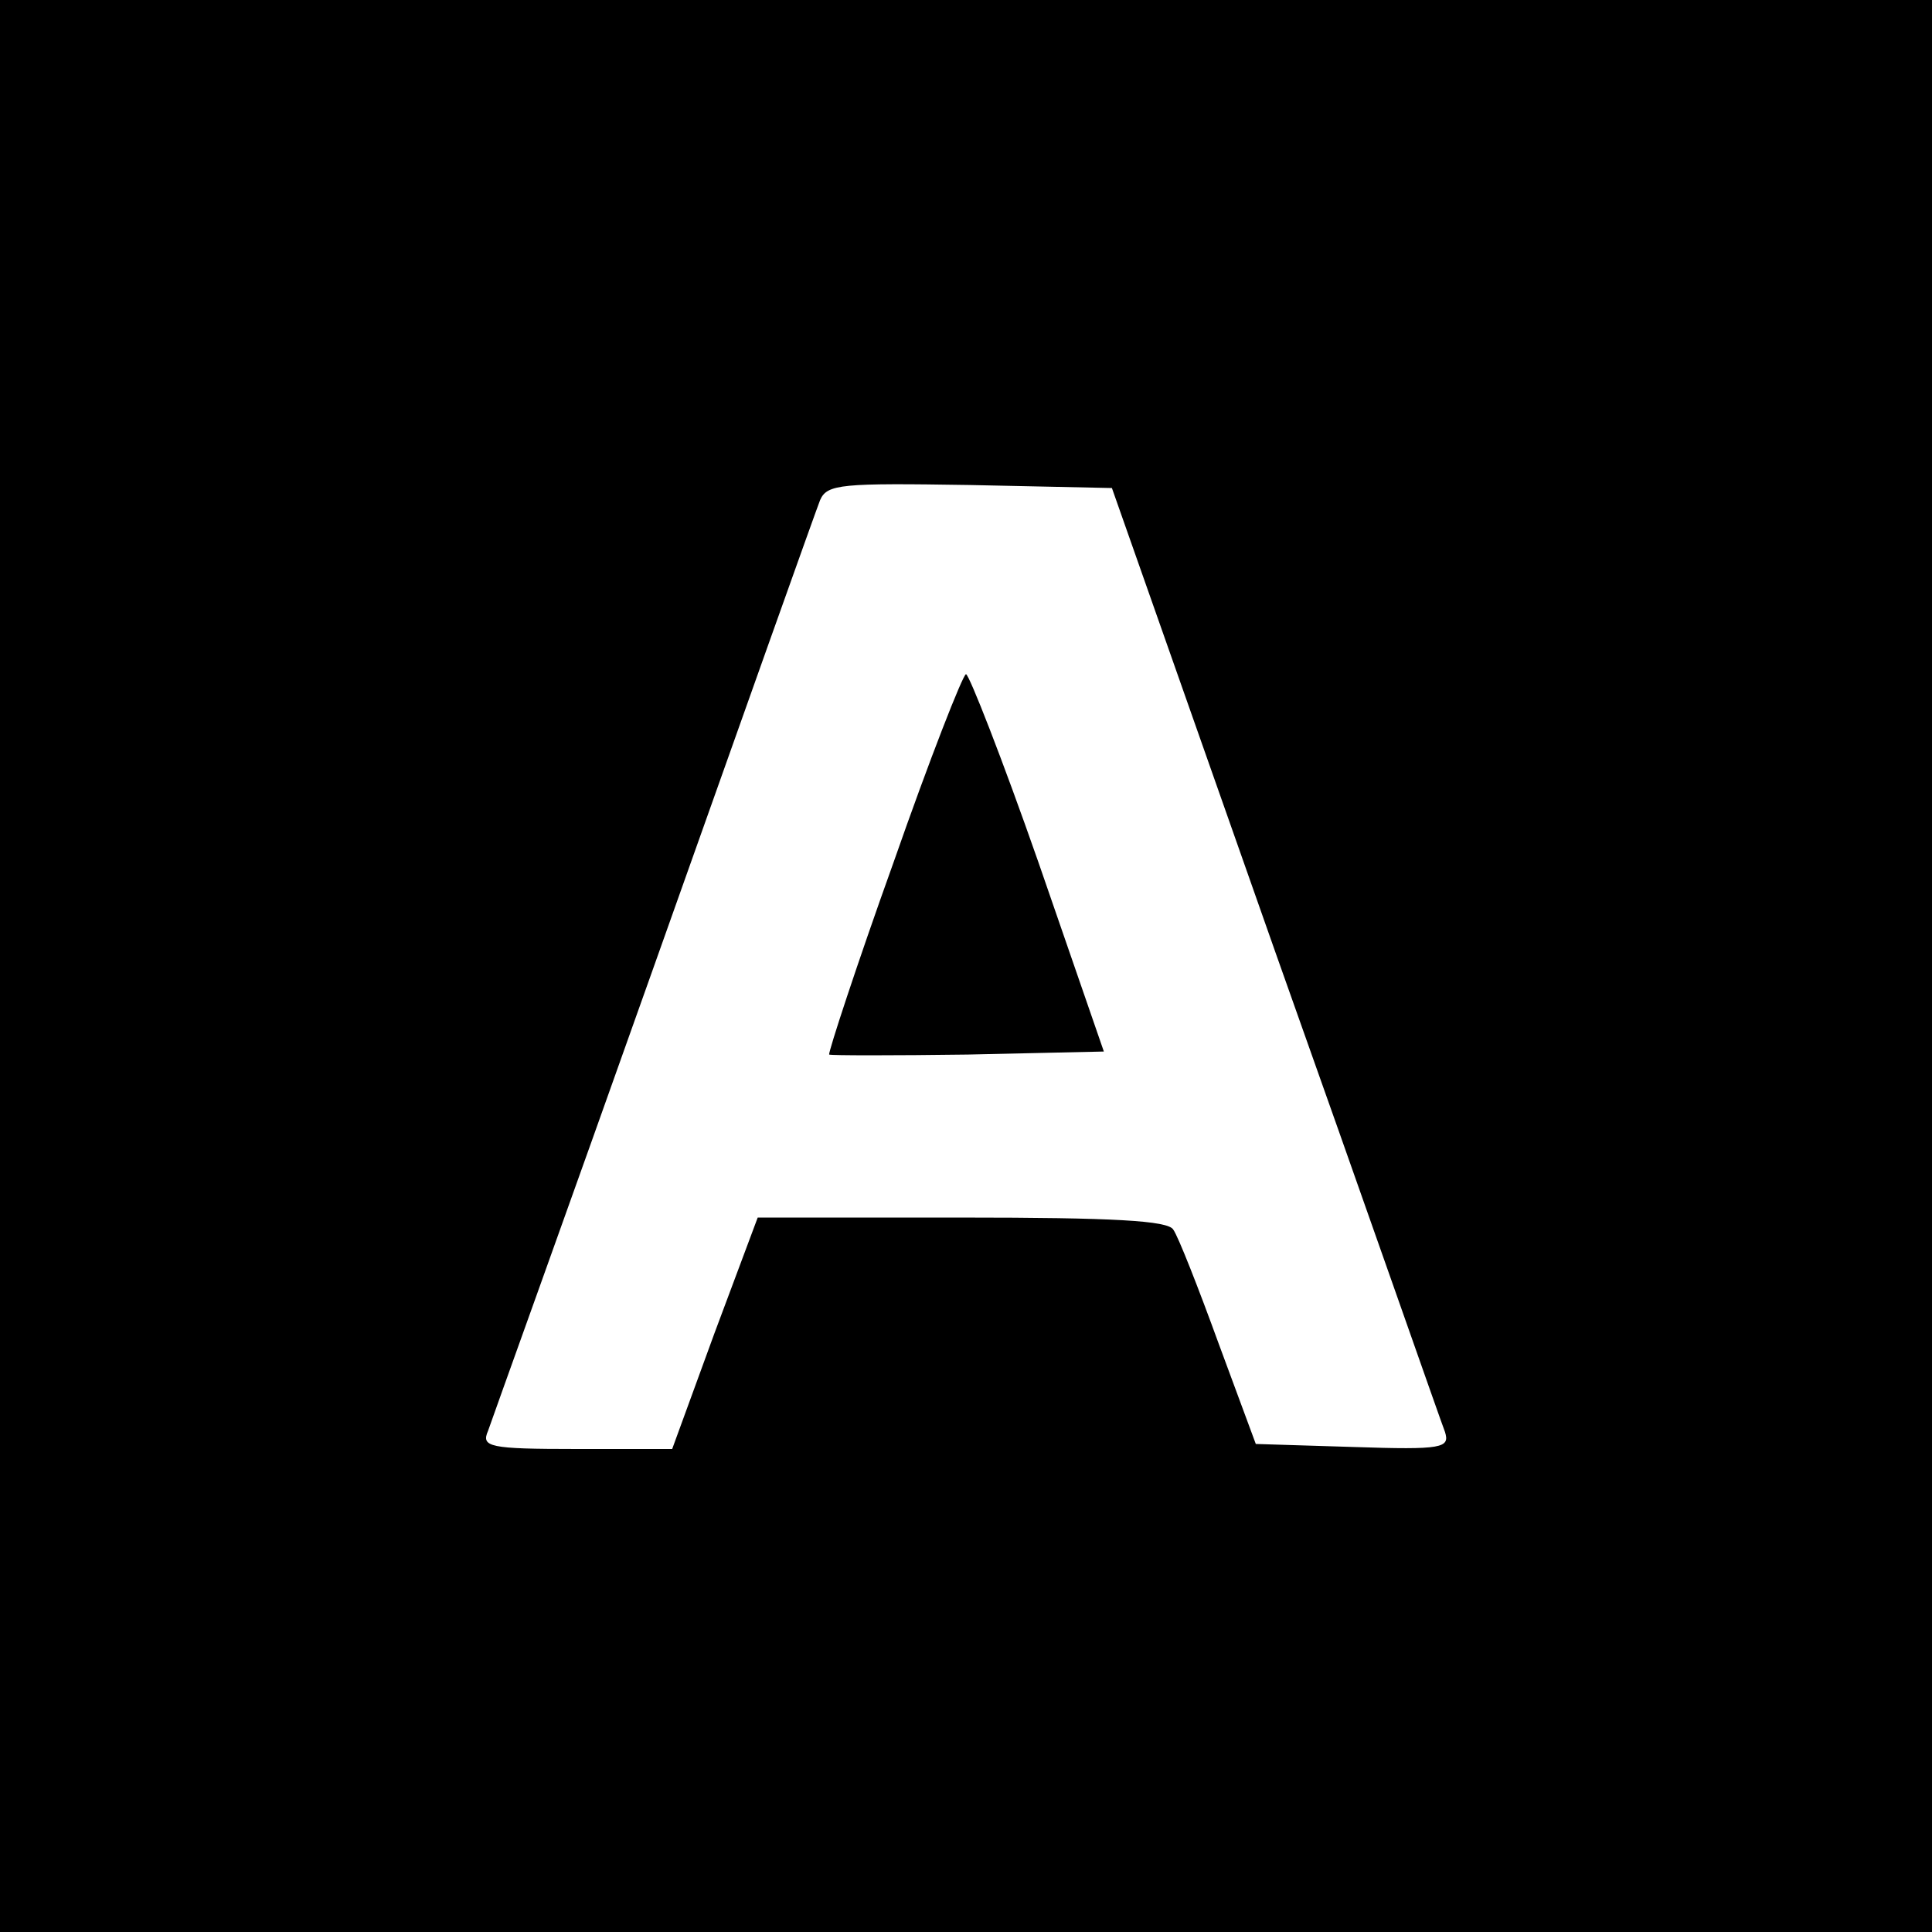 <?xml version="1.0" standalone="no"?>
<!DOCTYPE svg PUBLIC "-//W3C//DTD SVG 20010904//EN"
 "http://www.w3.org/TR/2001/REC-SVG-20010904/DTD/svg10.dtd">
<svg version="1.0" xmlns="http://www.w3.org/2000/svg"
 width="192pt" height="192pt" viewBox="0 0 192 192"
 preserveAspectRatio="xMidYMid meet">
<g transform="translate(0,192) scale(0.1,-0.1)"
fill="#000000" stroke="none">
<path d="M0 960 l0 -960 960 0 960 0 0 960 0 960 -960 0 -960 0 0 -960z m1267
15 c90 -253 165 -468 169 -478 5 -16 -2 -18 -91 -15 l-97 3 -37 100 c-20 55
-40 106 -45 113 -5 9 -60 12 -210 12 l-203 0 -43 -115 -42 -115 -95 0 c-87 0
-95 2 -88 18 3 9 78 217 165 462 87 245 161 453 165 463 7 16 21 17 149 15
l141 -3 162 -460z"/>
<path d="M888 1063 c-37 -103 -65 -189 -64 -191 2 -1 64 -1 138 0 l135 3 -65
188 c-36 103 -69 187 -72 187 -3 0 -36 -84 -72 -187z"/>
</g>
</svg>
